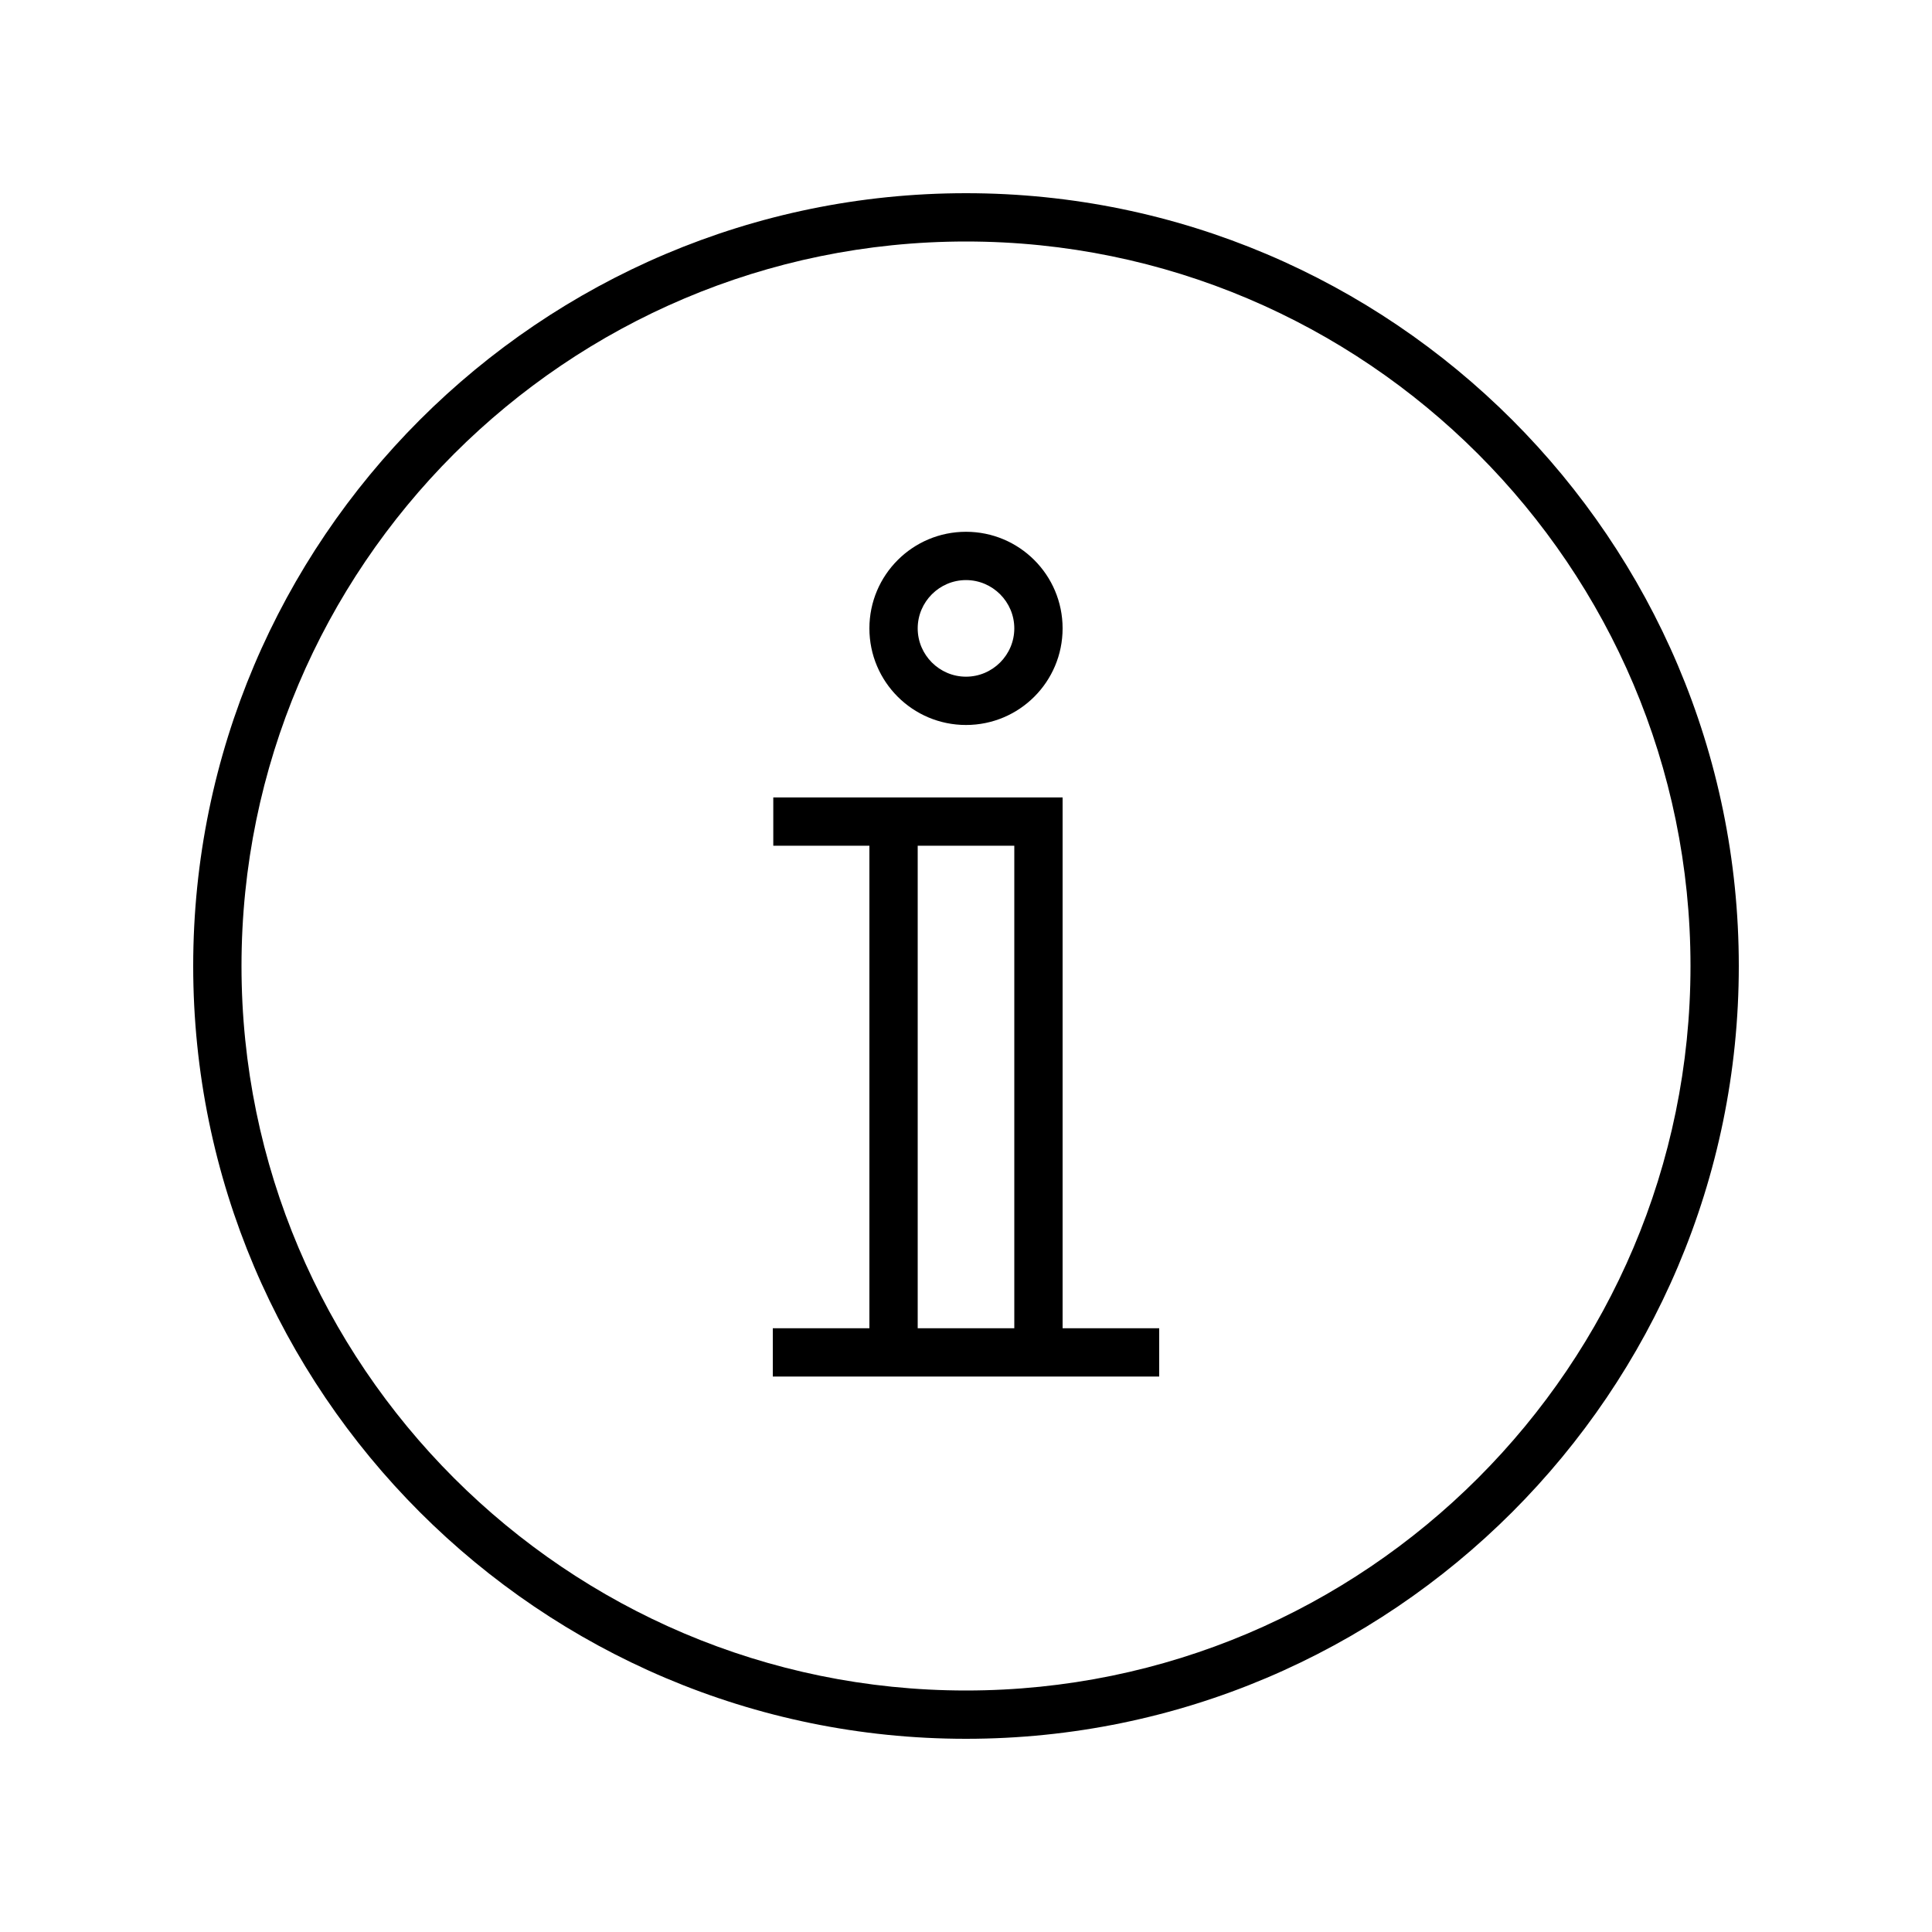 <svg xmlns="http://www.w3.org/2000/svg" id="design" viewBox="0 0 80 80">
  <path d="M40,8c-17.64,0-32,14.36-32,32s14.36,32,32,32,32-14.36,32-32S57.64,8,40,8Zm0,62c-16.54,0-30-13.46-30-30S23.46,10,40,10s30,13.46,30,30-13.46,30-30,30Z"/>
  <path d="M44,33.02h-11.98v2h3.98v19.98h-4v2h16v-2h-4v-21.98Zm-6,2h4v19.98h-4v-19.98Z"/>
  <path d="M40,30.02c2.21,0,4-1.79,4-4s-1.79-4-4-4-4,1.79-4,4,1.79,4,4,4Zm0-6c1.1,0,2,.9,2,2s-.9,2-2,2-2-.9-2-2,.9-2,2-2Z"/>
</svg>